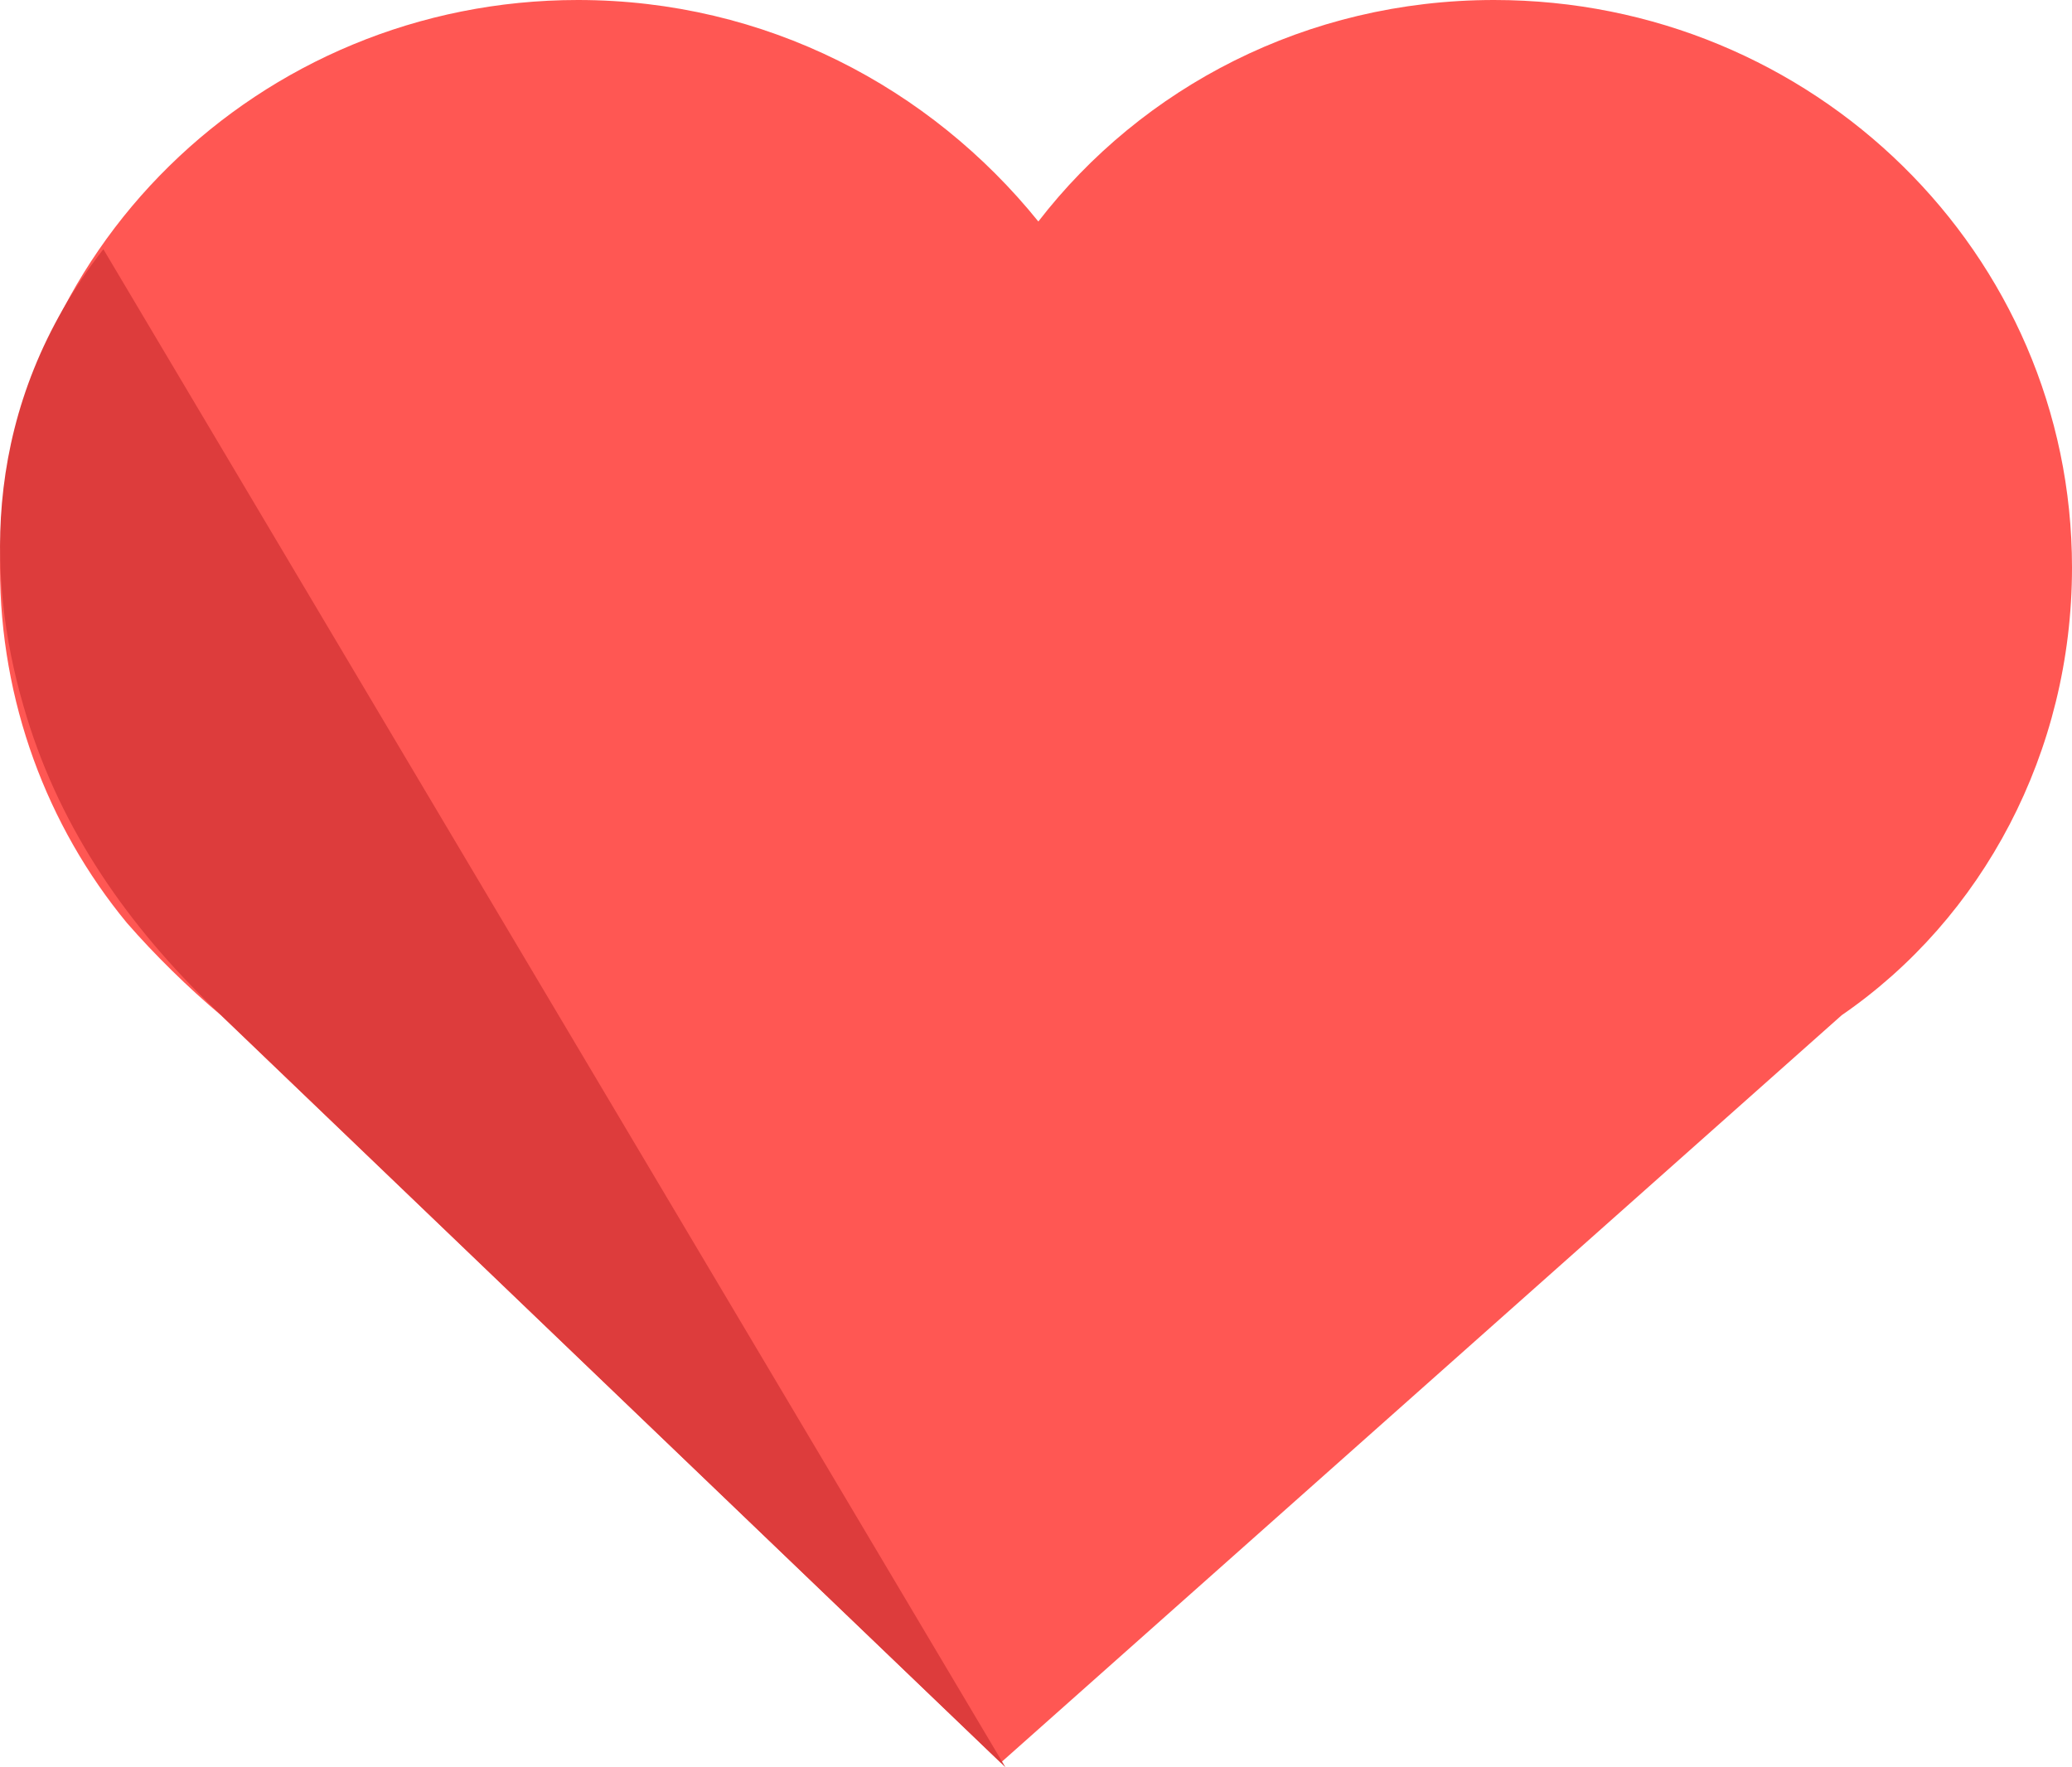 <svg width="68" height="58" viewBox="0 0 68 58" fill="none" xmlns="http://www.w3.org/2000/svg">
<g clip-path="url(#clip0)">
<path d="M68 18.627C68 8.329 59.519 0 49.034 0C42.866 0 37.469 2.877 34.077 7.269C30.531 2.877 25.134 0 18.966 0C8.481 0 0 8.329 0 18.627C0 23.018 1.542 27.107 4.163 30.287C5.088 31.347 6.168 32.407 7.247 33.316L32.843 57.849L60.444 33.316C65.07 30.136 68 24.684 68 18.627Z" fill="#FF5753"/>
<path d="M32.998 58L6.784 32.862C4.009 30.136 1.85 26.956 0.771 23.17C-0.463 18.93 -0.617 13.327 3.392 8.178L32.998 58Z" fill="#DD3C3C"/>
</g>
<defs>
<clipPath id="clip0">
<rect width="68" height="58" fill="white"/>
</clipPath>
</defs>
</svg>
